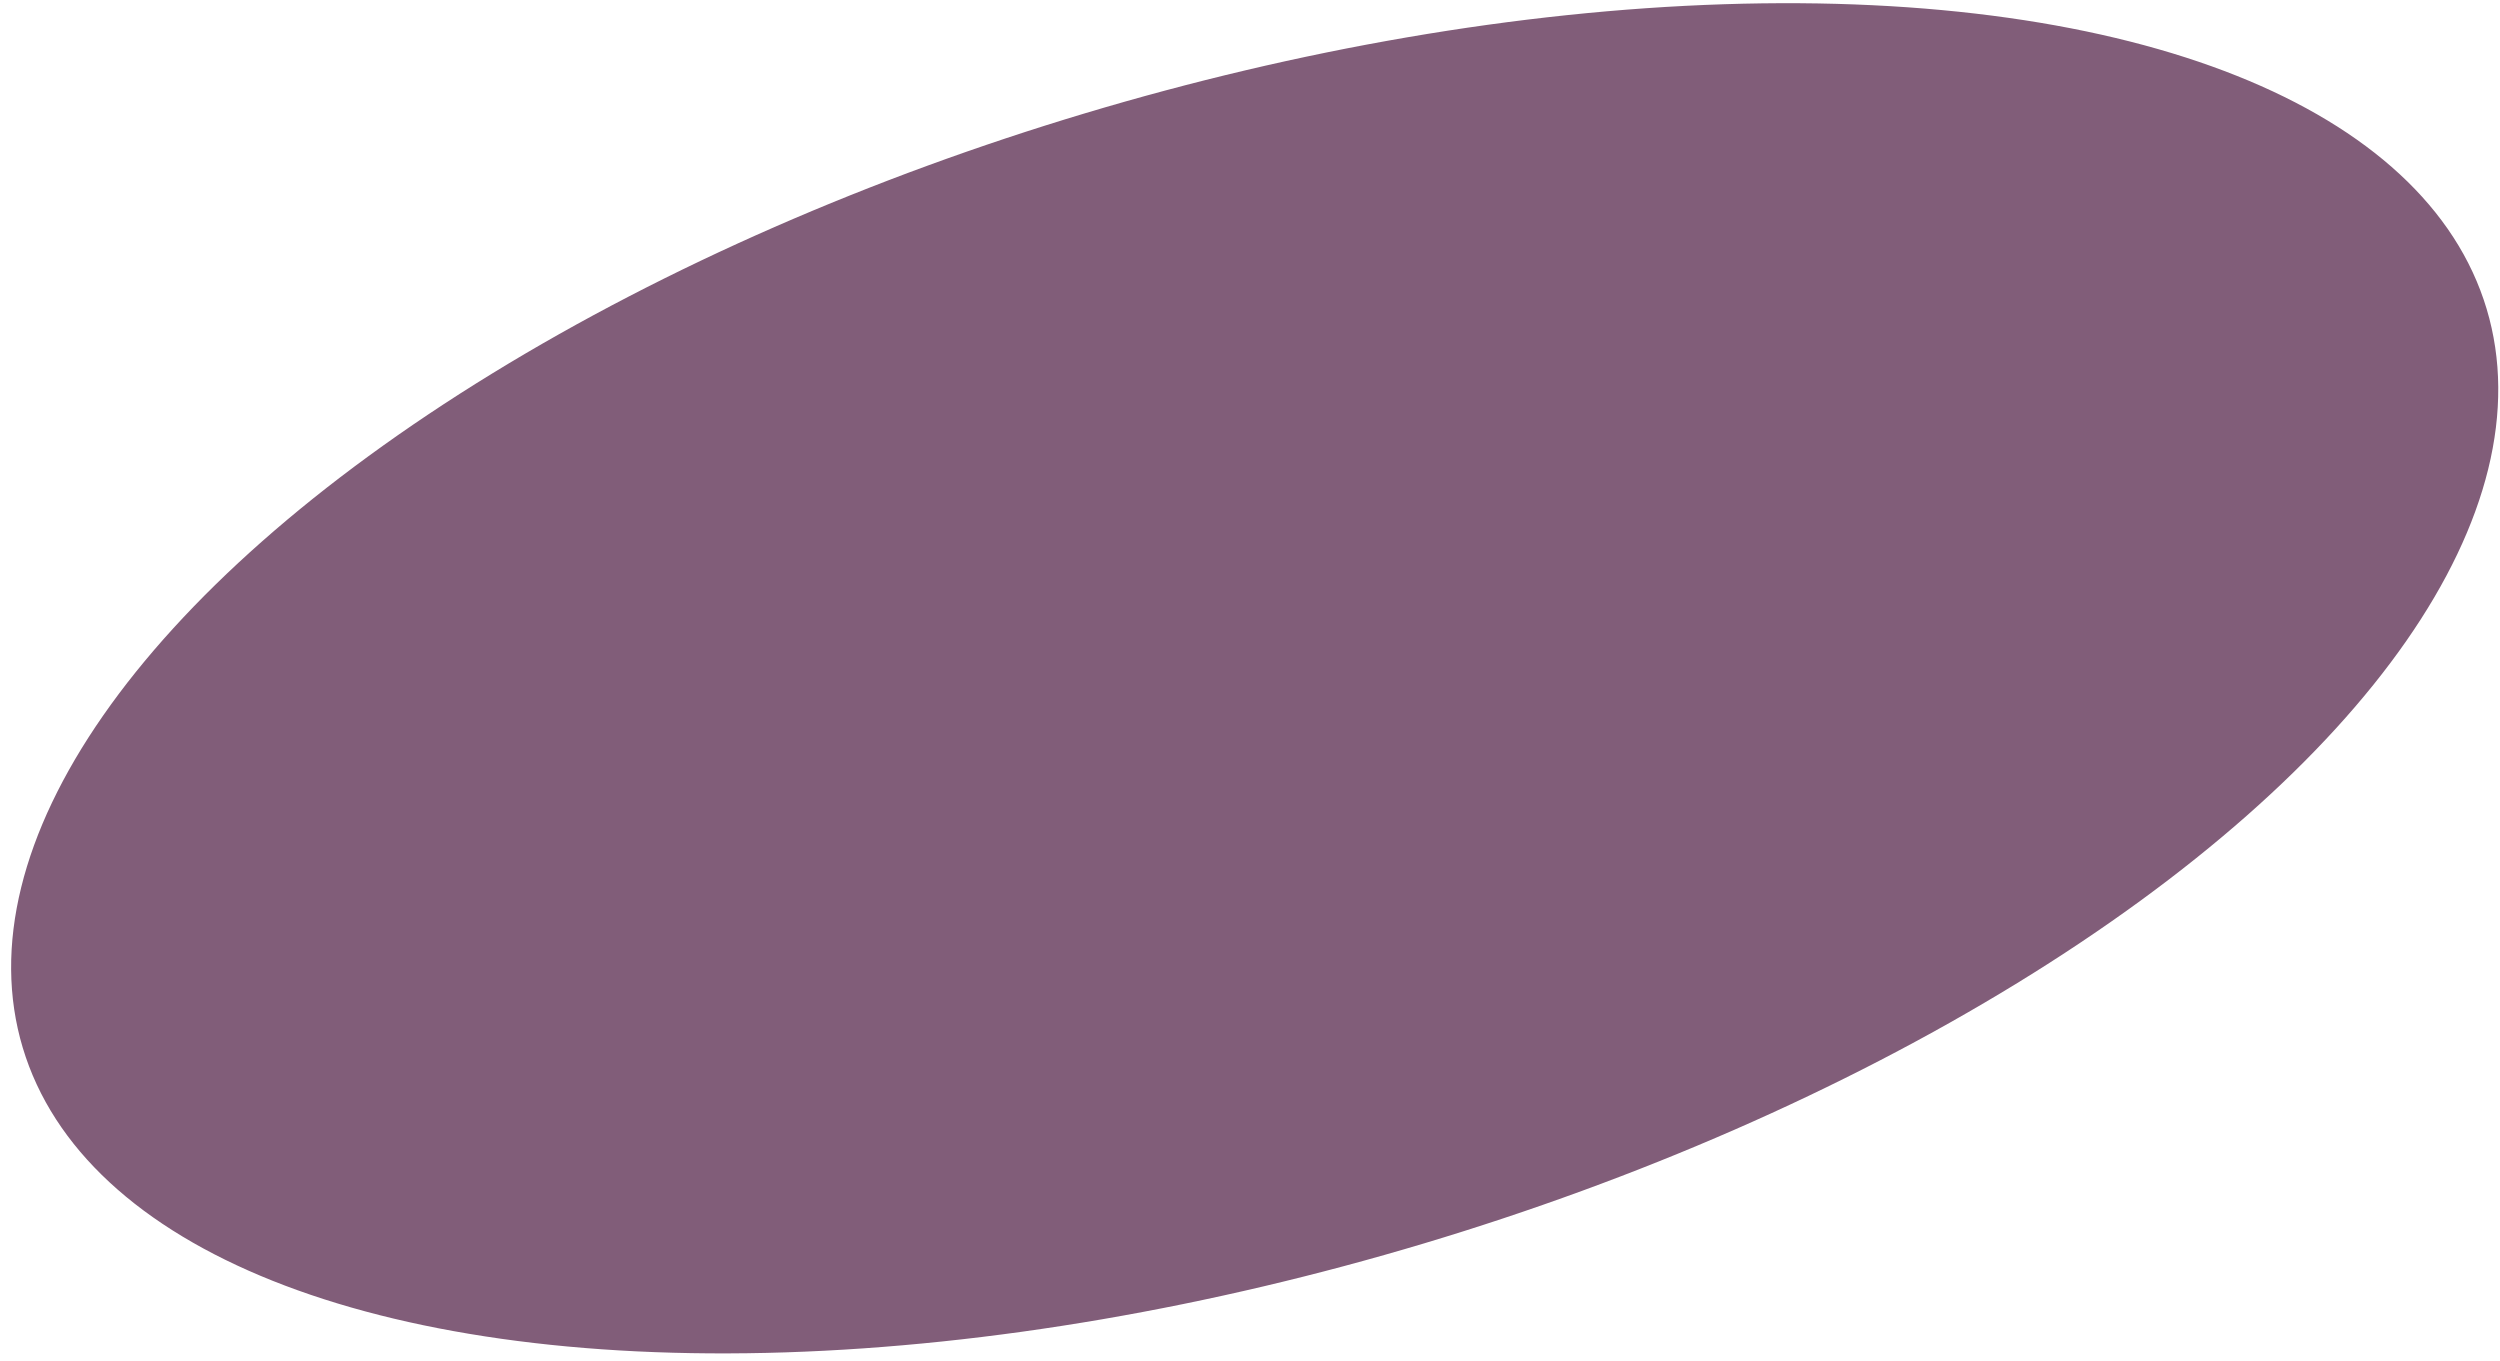 <?xml version="1.0" encoding="UTF-8"?> <svg xmlns="http://www.w3.org/2000/svg" width="147" height="80" viewBox="0 0 147 80" fill="none"> <ellipse cx="73.776" cy="39.884" rx="75.625" ry="34.688" transform="rotate(-16.691 73.776 39.884)" fill="#815D79"></ellipse> </svg> 